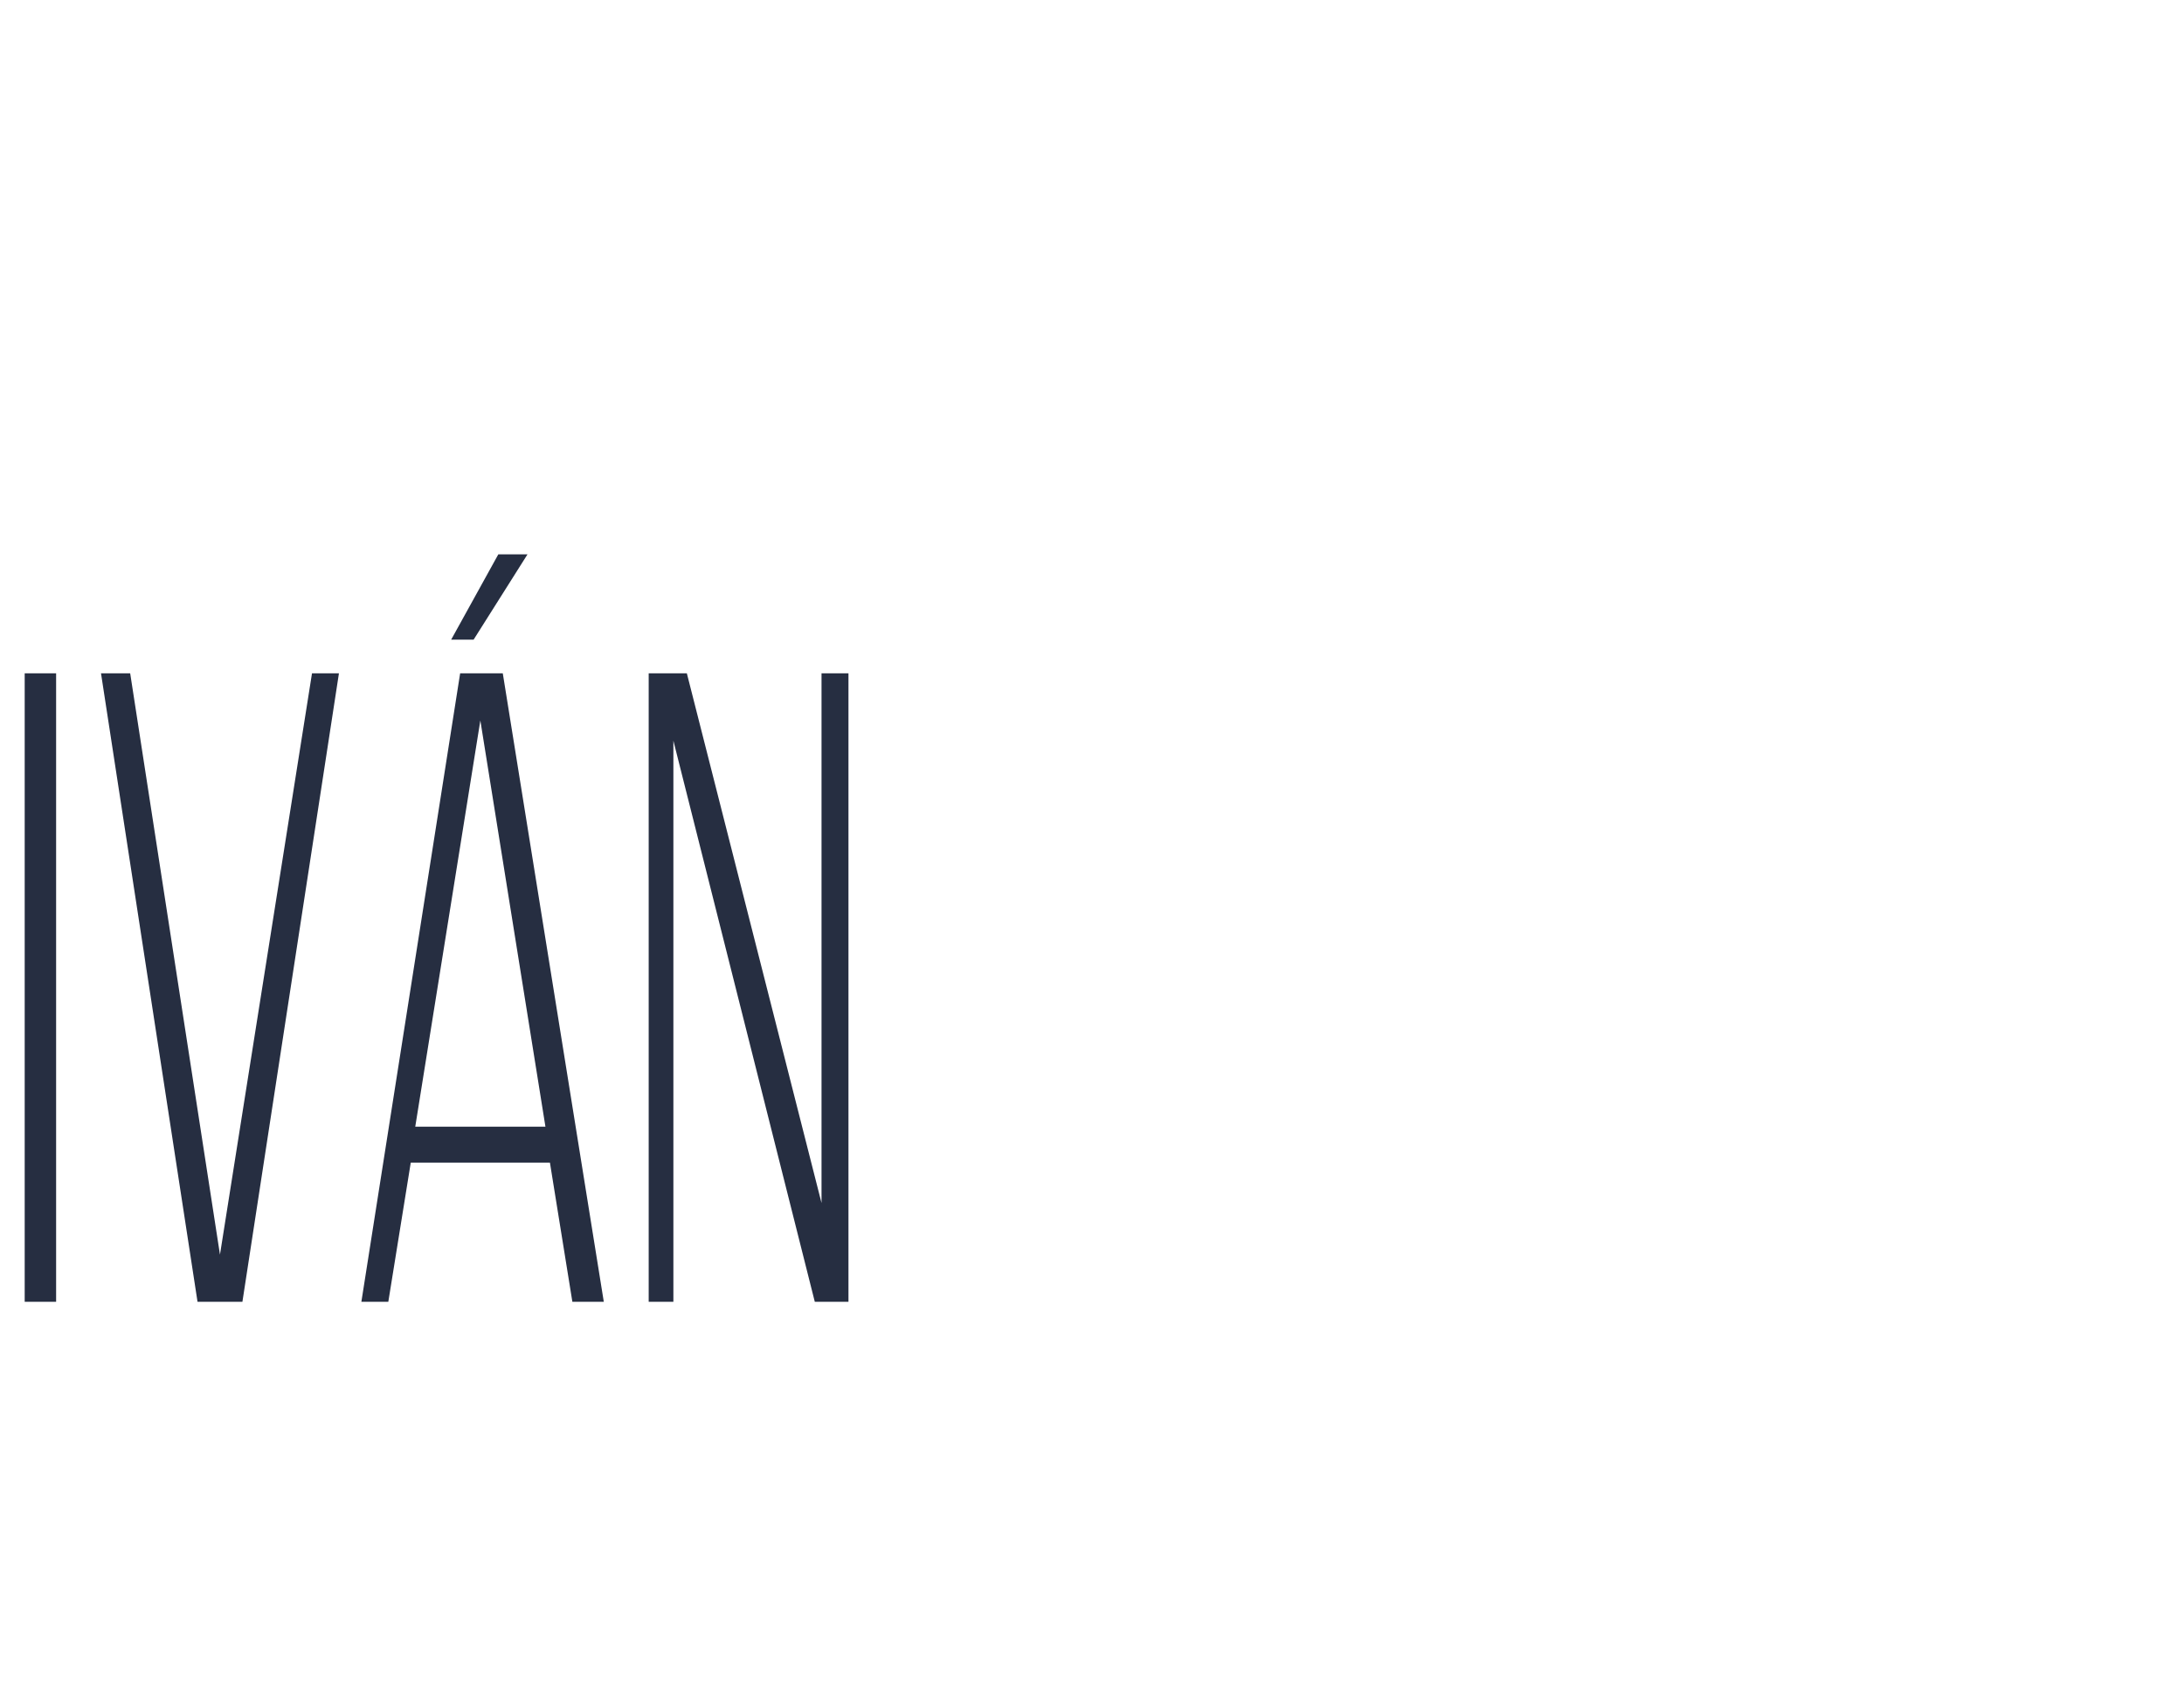 <?xml version="1.0" standalone="no"?><!DOCTYPE svg PUBLIC "-//W3C//DTD SVG 1.1//EN" "http://www.w3.org/Graphics/SVG/1.1/DTD/svg11.dtd"><svg xmlns="http://www.w3.org/2000/svg" version="1.1" width="97.3px" height="76px" viewBox="0 -28 97.3 76" style="top:-28px"><desc>IV N</desc><defs/><g id="Polygon40423"><path d="m2.5 2v28H1.1v-28h1.4zm3.3 0l4 25.9L13.9 2h1.2l-4.3 28h-2L4.5 2h1.3zm17.7-5.3L21.1.5h-1l2.1-3.8h1.3zm-5.2 27.1l-1 6.2h-1.2l4.4-28h1.9l4.5 28h-1.4l-1-6.2h-6.2zm.2-1.6h5.8L21.4 4.1l-2.9 18.1zM30 30h-1.1v-28h1.7l6 23.6V2h1.2v28h-1.5L30 5v25z" stroke="none" fill="#262e41"/></g></svg>